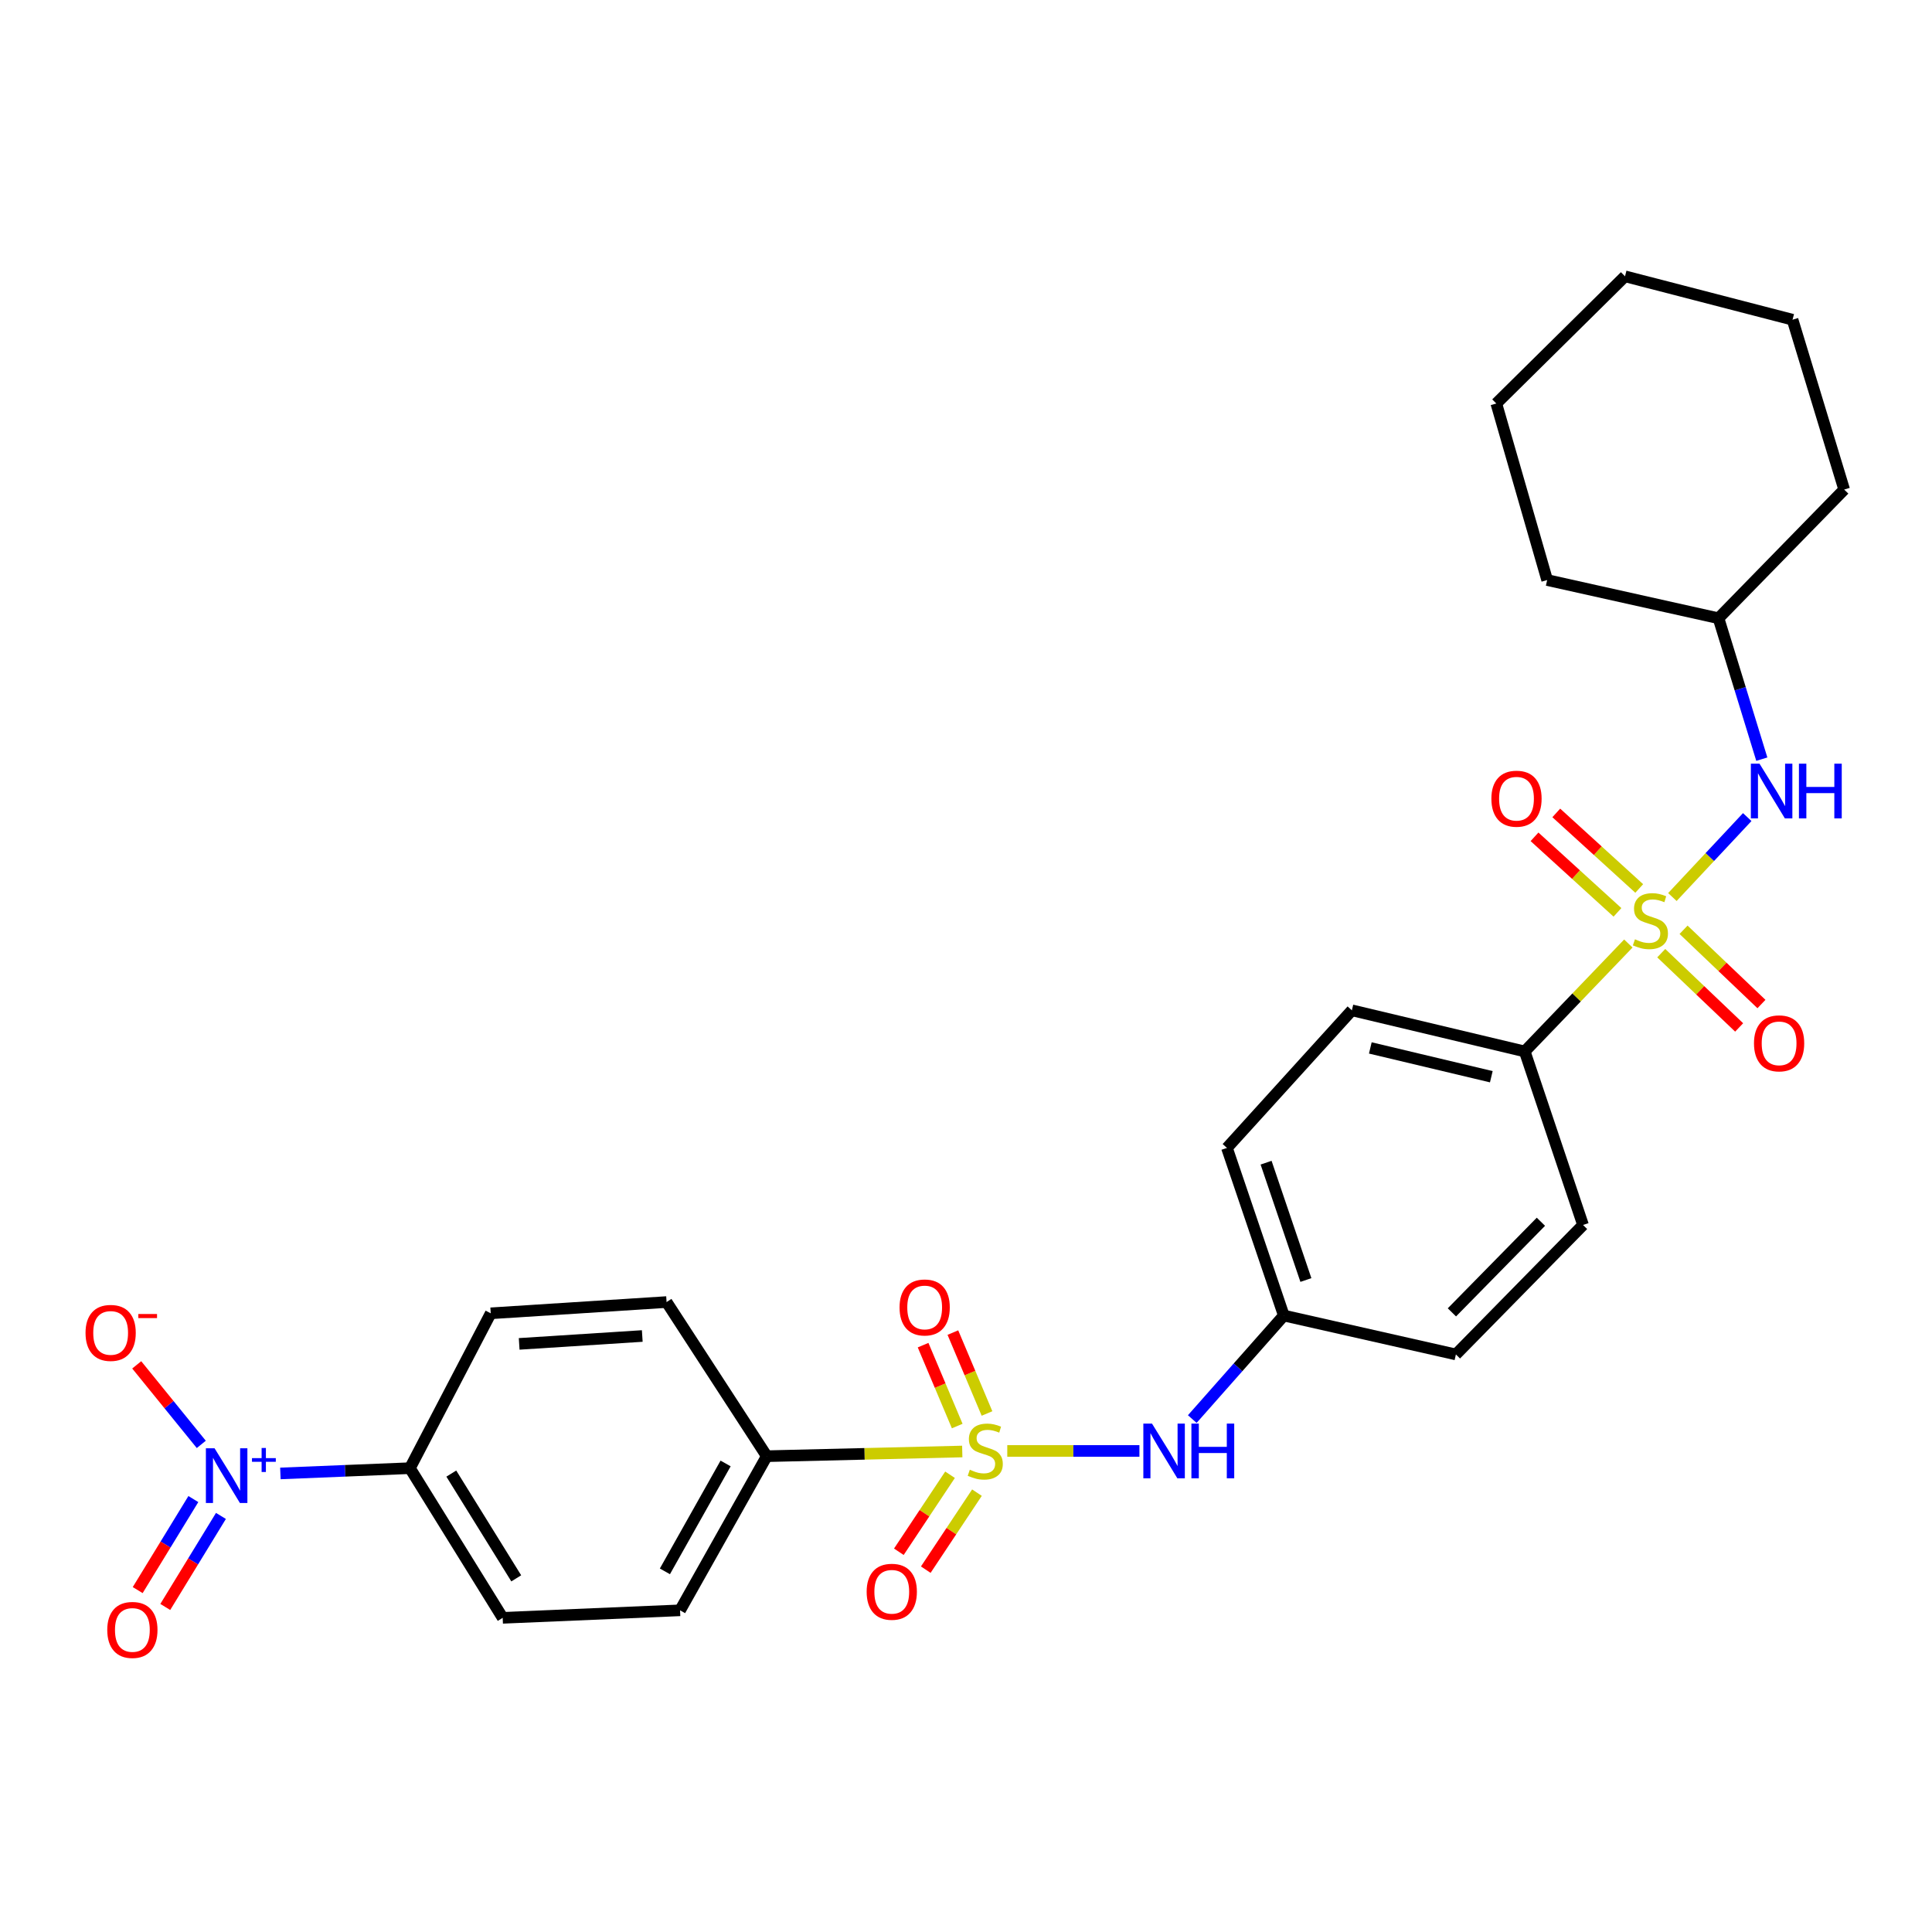 <?xml version='1.0' encoding='iso-8859-1'?>
<svg version='1.1' baseProfile='full'
              xmlns='http://www.w3.org/2000/svg'
                      xmlns:rdkit='http://www.rdkit.org/xml'
                      xmlns:xlink='http://www.w3.org/1999/xlink'
                  xml:space='preserve'
width='1000px' height='1000px' viewBox='0 0 1000 1000'>
<!-- END OF HEADER -->
<rect style='opacity:1.0;fill:#FFFFFF;stroke:none' width='1000' height='1000' x='0' y='0'> </rect>
<path class='bond-2' d='M 521.364,751.008 L 555.563,751.008' style='fill:none;fill-rule:evenodd;stroke:#CCCC00;stroke-width:6px;stroke-linecap:butt;stroke-linejoin:miter;stroke-opacity:1' />
<path class='bond-2' d='M 555.563,751.008 L 589.762,751.008' style='fill:none;fill-rule:evenodd;stroke:#0000FF;stroke-width:6px;stroke-linecap:butt;stroke-linejoin:miter;stroke-opacity:1' />
<path class='bond-4' d='M 498.062,751.294 L 447.474,752.508' style='fill:none;fill-rule:evenodd;stroke:#CCCC00;stroke-width:6px;stroke-linecap:butt;stroke-linejoin:miter;stroke-opacity:1' />
<path class='bond-4' d='M 447.474,752.508 L 396.886,753.722' style='fill:none;fill-rule:evenodd;stroke:#000000;stroke-width:6px;stroke-linecap:butt;stroke-linejoin:miter;stroke-opacity:1' />
<path class='bond-7' d='M 491.737,763.328 L 478.491,783.258' style='fill:none;fill-rule:evenodd;stroke:#CCCC00;stroke-width:6px;stroke-linecap:butt;stroke-linejoin:miter;stroke-opacity:1' />
<path class='bond-7' d='M 478.491,783.258 L 465.244,803.189' style='fill:none;fill-rule:evenodd;stroke:#FF0000;stroke-width:6px;stroke-linecap:butt;stroke-linejoin:miter;stroke-opacity:1' />
<path class='bond-7' d='M 505.672,772.589 L 492.425,792.52' style='fill:none;fill-rule:evenodd;stroke:#CCCC00;stroke-width:6px;stroke-linecap:butt;stroke-linejoin:miter;stroke-opacity:1' />
<path class='bond-7' d='M 492.425,792.52 L 479.179,812.45' style='fill:none;fill-rule:evenodd;stroke:#FF0000;stroke-width:6px;stroke-linecap:butt;stroke-linejoin:miter;stroke-opacity:1' />
<path class='bond-10' d='M 510.871,731.619 L 502.04,710.682' style='fill:none;fill-rule:evenodd;stroke:#CCCC00;stroke-width:6px;stroke-linecap:butt;stroke-linejoin:miter;stroke-opacity:1' />
<path class='bond-10' d='M 502.04,710.682 L 493.208,689.745' style='fill:none;fill-rule:evenodd;stroke:#FF0000;stroke-width:6px;stroke-linecap:butt;stroke-linejoin:miter;stroke-opacity:1' />
<path class='bond-10' d='M 495.455,738.122 L 486.624,717.185' style='fill:none;fill-rule:evenodd;stroke:#CCCC00;stroke-width:6px;stroke-linecap:butt;stroke-linejoin:miter;stroke-opacity:1' />
<path class='bond-10' d='M 486.624,717.185 L 477.792,696.247' style='fill:none;fill-rule:evenodd;stroke:#FF0000;stroke-width:6px;stroke-linecap:butt;stroke-linejoin:miter;stroke-opacity:1' />
<path class='bond-0' d='M 842.823,488.364 L 816.009,516.297' style='fill:none;fill-rule:evenodd;stroke:#CCCC00;stroke-width:6px;stroke-linecap:butt;stroke-linejoin:miter;stroke-opacity:1' />
<path class='bond-0' d='M 816.009,516.297 L 789.195,544.229' style='fill:none;fill-rule:evenodd;stroke:#000000;stroke-width:6px;stroke-linecap:butt;stroke-linejoin:miter;stroke-opacity:1' />
<path class='bond-3' d='M 865.626,464.307 L 884.996,443.614' style='fill:none;fill-rule:evenodd;stroke:#CCCC00;stroke-width:6px;stroke-linecap:butt;stroke-linejoin:miter;stroke-opacity:1' />
<path class='bond-3' d='M 884.996,443.614 L 904.365,422.922' style='fill:none;fill-rule:evenodd;stroke:#0000FF;stroke-width:6px;stroke-linecap:butt;stroke-linejoin:miter;stroke-opacity:1' />
<path class='bond-8' d='M 859.86,493.362 L 880.02,512.58' style='fill:none;fill-rule:evenodd;stroke:#CCCC00;stroke-width:6px;stroke-linecap:butt;stroke-linejoin:miter;stroke-opacity:1' />
<path class='bond-8' d='M 880.02,512.58 L 900.18,531.798' style='fill:none;fill-rule:evenodd;stroke:#FF0000;stroke-width:6px;stroke-linecap:butt;stroke-linejoin:miter;stroke-opacity:1' />
<path class='bond-8' d='M 871.404,481.252 L 891.564,500.47' style='fill:none;fill-rule:evenodd;stroke:#CCCC00;stroke-width:6px;stroke-linecap:butt;stroke-linejoin:miter;stroke-opacity:1' />
<path class='bond-8' d='M 891.564,500.47 L 911.725,519.688' style='fill:none;fill-rule:evenodd;stroke:#FF0000;stroke-width:6px;stroke-linecap:butt;stroke-linejoin:miter;stroke-opacity:1' />
<path class='bond-9' d='M 848.461,459.869 L 826.995,440.317' style='fill:none;fill-rule:evenodd;stroke:#CCCC00;stroke-width:6px;stroke-linecap:butt;stroke-linejoin:miter;stroke-opacity:1' />
<path class='bond-9' d='M 826.995,440.317 L 805.528,420.765' style='fill:none;fill-rule:evenodd;stroke:#FF0000;stroke-width:6px;stroke-linecap:butt;stroke-linejoin:miter;stroke-opacity:1' />
<path class='bond-9' d='M 837.194,472.238 L 815.728,452.686' style='fill:none;fill-rule:evenodd;stroke:#CCCC00;stroke-width:6px;stroke-linecap:butt;stroke-linejoin:miter;stroke-opacity:1' />
<path class='bond-9' d='M 815.728,452.686 L 794.262,433.135' style='fill:none;fill-rule:evenodd;stroke:#FF0000;stroke-width:6px;stroke-linecap:butt;stroke-linejoin:miter;stroke-opacity:1' />
<path class='bond-1' d='M 145.126,762.648 L 178.65,761.285' style='fill:none;fill-rule:evenodd;stroke:#0000FF;stroke-width:6px;stroke-linecap:butt;stroke-linejoin:miter;stroke-opacity:1' />
<path class='bond-1' d='M 178.65,761.285 L 212.174,759.922' style='fill:none;fill-rule:evenodd;stroke:#000000;stroke-width:6px;stroke-linecap:butt;stroke-linejoin:miter;stroke-opacity:1' />
<path class='bond-11' d='M 104.186,747.617 L 87.475,727.033' style='fill:none;fill-rule:evenodd;stroke:#0000FF;stroke-width:6px;stroke-linecap:butt;stroke-linejoin:miter;stroke-opacity:1' />
<path class='bond-11' d='M 87.475,727.033 L 70.764,706.449' style='fill:none;fill-rule:evenodd;stroke:#FF0000;stroke-width:6px;stroke-linecap:butt;stroke-linejoin:miter;stroke-opacity:1' />
<path class='bond-12' d='M 100.082,775.913 L 85.677,799.472' style='fill:none;fill-rule:evenodd;stroke:#0000FF;stroke-width:6px;stroke-linecap:butt;stroke-linejoin:miter;stroke-opacity:1' />
<path class='bond-12' d='M 85.677,799.472 L 71.271,823.03' style='fill:none;fill-rule:evenodd;stroke:#FF0000;stroke-width:6px;stroke-linecap:butt;stroke-linejoin:miter;stroke-opacity:1' />
<path class='bond-12' d='M 114.356,784.642 L 99.951,808.2' style='fill:none;fill-rule:evenodd;stroke:#0000FF;stroke-width:6px;stroke-linecap:butt;stroke-linejoin:miter;stroke-opacity:1' />
<path class='bond-12' d='M 99.951,808.2 L 85.545,831.758' style='fill:none;fill-rule:evenodd;stroke:#FF0000;stroke-width:6px;stroke-linecap:butt;stroke-linejoin:miter;stroke-opacity:1' />
<path class='bond-19' d='M 617.119,734.509 L 640.81,707.716' style='fill:none;fill-rule:evenodd;stroke:#0000FF;stroke-width:6px;stroke-linecap:butt;stroke-linejoin:miter;stroke-opacity:1' />
<path class='bond-19' d='M 640.81,707.716 L 664.501,680.923' style='fill:none;fill-rule:evenodd;stroke:#000000;stroke-width:6px;stroke-linecap:butt;stroke-linejoin:miter;stroke-opacity:1' />
<path class='bond-20' d='M 911.913,392.942 L 900.706,356.473' style='fill:none;fill-rule:evenodd;stroke:#0000FF;stroke-width:6px;stroke-linecap:butt;stroke-linejoin:miter;stroke-opacity:1' />
<path class='bond-20' d='M 900.706,356.473 L 889.498,320.003' style='fill:none;fill-rule:evenodd;stroke:#000000;stroke-width:6px;stroke-linecap:butt;stroke-linejoin:miter;stroke-opacity:1' />
<path class='bond-13' d='M 396.886,753.722 L 345.019,673.942' style='fill:none;fill-rule:evenodd;stroke:#000000;stroke-width:6px;stroke-linecap:butt;stroke-linejoin:miter;stroke-opacity:1' />
<path class='bond-14' d='M 396.886,753.722 L 352,833.502' style='fill:none;fill-rule:evenodd;stroke:#000000;stroke-width:6px;stroke-linecap:butt;stroke-linejoin:miter;stroke-opacity:1' />
<path class='bond-14' d='M 375.571,757.485 L 344.151,813.331' style='fill:none;fill-rule:evenodd;stroke:#000000;stroke-width:6px;stroke-linecap:butt;stroke-linejoin:miter;stroke-opacity:1' />
<path class='bond-5' d='M 789.195,544.229 L 699.73,522.934' style='fill:none;fill-rule:evenodd;stroke:#000000;stroke-width:6px;stroke-linecap:butt;stroke-linejoin:miter;stroke-opacity:1' />
<path class='bond-5' d='M 771.901,557.311 L 709.275,542.405' style='fill:none;fill-rule:evenodd;stroke:#000000;stroke-width:6px;stroke-linecap:butt;stroke-linejoin:miter;stroke-opacity:1' />
<path class='bond-29' d='M 789.195,544.229 L 819.376,634.048' style='fill:none;fill-rule:evenodd;stroke:#000000;stroke-width:6px;stroke-linecap:butt;stroke-linejoin:miter;stroke-opacity:1' />
<path class='bond-6' d='M 212.174,759.922 L 260.192,837.387' style='fill:none;fill-rule:evenodd;stroke:#000000;stroke-width:6px;stroke-linecap:butt;stroke-linejoin:miter;stroke-opacity:1' />
<path class='bond-6' d='M 233.597,762.727 L 267.21,816.953' style='fill:none;fill-rule:evenodd;stroke:#000000;stroke-width:6px;stroke-linecap:butt;stroke-linejoin:miter;stroke-opacity:1' />
<path class='bond-28' d='M 212.174,759.922 L 254.002,679.77' style='fill:none;fill-rule:evenodd;stroke:#000000;stroke-width:6px;stroke-linecap:butt;stroke-linejoin:miter;stroke-opacity:1' />
<path class='bond-16' d='M 345.019,673.942 L 254.002,679.77' style='fill:none;fill-rule:evenodd;stroke:#000000;stroke-width:6px;stroke-linecap:butt;stroke-linejoin:miter;stroke-opacity:1' />
<path class='bond-16' d='M 332.436,691.514 L 268.723,695.593' style='fill:none;fill-rule:evenodd;stroke:#000000;stroke-width:6px;stroke-linecap:butt;stroke-linejoin:miter;stroke-opacity:1' />
<path class='bond-15' d='M 352,833.502 L 260.192,837.387' style='fill:none;fill-rule:evenodd;stroke:#000000;stroke-width:6px;stroke-linecap:butt;stroke-linejoin:miter;stroke-opacity:1' />
<path class='bond-17' d='M 819.376,634.048 L 753.567,701.056' style='fill:none;fill-rule:evenodd;stroke:#000000;stroke-width:6px;stroke-linecap:butt;stroke-linejoin:miter;stroke-opacity:1' />
<path class='bond-17' d='M 797.568,632.376 L 751.501,679.281' style='fill:none;fill-rule:evenodd;stroke:#000000;stroke-width:6px;stroke-linecap:butt;stroke-linejoin:miter;stroke-opacity:1' />
<path class='bond-18' d='M 699.73,522.934 L 635.064,594.162' style='fill:none;fill-rule:evenodd;stroke:#000000;stroke-width:6px;stroke-linecap:butt;stroke-linejoin:miter;stroke-opacity:1' />
<path class='bond-21' d='M 664.501,680.923 L 753.567,701.056' style='fill:none;fill-rule:evenodd;stroke:#000000;stroke-width:6px;stroke-linecap:butt;stroke-linejoin:miter;stroke-opacity:1' />
<path class='bond-22' d='M 664.501,680.923 L 635.064,594.162' style='fill:none;fill-rule:evenodd;stroke:#000000;stroke-width:6px;stroke-linecap:butt;stroke-linejoin:miter;stroke-opacity:1' />
<path class='bond-22' d='M 675.929,662.533 L 655.323,601.801' style='fill:none;fill-rule:evenodd;stroke:#000000;stroke-width:6px;stroke-linecap:butt;stroke-linejoin:miter;stroke-opacity:1' />
<path class='bond-23' d='M 889.498,320.003 L 954.545,253.395' style='fill:none;fill-rule:evenodd;stroke:#000000;stroke-width:6px;stroke-linecap:butt;stroke-linejoin:miter;stroke-opacity:1' />
<path class='bond-24' d='M 889.498,320.003 L 800.804,300.233' style='fill:none;fill-rule:evenodd;stroke:#000000;stroke-width:6px;stroke-linecap:butt;stroke-linejoin:miter;stroke-opacity:1' />
<path class='bond-26' d='M 954.545,253.395 L 927.822,165.482' style='fill:none;fill-rule:evenodd;stroke:#000000;stroke-width:6px;stroke-linecap:butt;stroke-linejoin:miter;stroke-opacity:1' />
<path class='bond-25' d='M 800.804,300.233 L 774.49,208.853' style='fill:none;fill-rule:evenodd;stroke:#000000;stroke-width:6px;stroke-linecap:butt;stroke-linejoin:miter;stroke-opacity:1' />
<path class='bond-27' d='M 774.49,208.853 L 841.099,143.015' style='fill:none;fill-rule:evenodd;stroke:#000000;stroke-width:6px;stroke-linecap:butt;stroke-linejoin:miter;stroke-opacity:1' />
<path class='bond-30' d='M 927.822,165.482 L 841.099,143.015' style='fill:none;fill-rule:evenodd;stroke:#000000;stroke-width:6px;stroke-linecap:butt;stroke-linejoin:miter;stroke-opacity:1' />
<path  class='atom-0' d='M 501.97 760.728
Q 502.29 760.848, 503.61 761.408
Q 504.93 761.968, 506.37 762.328
Q 507.85 762.648, 509.29 762.648
Q 511.97 762.648, 513.53 761.368
Q 515.09 760.048, 515.09 757.768
Q 515.09 756.208, 514.29 755.248
Q 513.53 754.288, 512.33 753.768
Q 511.13 753.248, 509.13 752.648
Q 506.61 751.888, 505.09 751.168
Q 503.61 750.448, 502.53 748.928
Q 501.49 747.408, 501.49 744.848
Q 501.49 741.288, 503.89 739.088
Q 506.33 736.888, 511.13 736.888
Q 514.41 736.888, 518.13 738.448
L 517.21 741.528
Q 513.81 740.128, 511.25 740.128
Q 508.49 740.128, 506.97 741.288
Q 505.45 742.408, 505.49 744.368
Q 505.49 745.888, 506.25 746.808
Q 507.05 747.728, 508.17 748.248
Q 509.33 748.768, 511.25 749.368
Q 513.81 750.168, 515.33 750.968
Q 516.85 751.768, 517.93 753.408
Q 519.05 755.008, 519.05 757.768
Q 519.05 761.688, 516.41 763.808
Q 513.81 765.888, 509.45 765.888
Q 506.93 765.888, 505.01 765.328
Q 503.13 764.808, 500.89 763.888
L 501.97 760.728
' fill='#CCCC00'/>
<path  class='atom-1' d='M 846.251 486.179
Q 846.571 486.299, 847.891 486.859
Q 849.211 487.419, 850.651 487.779
Q 852.131 488.099, 853.571 488.099
Q 856.251 488.099, 857.811 486.819
Q 859.371 485.499, 859.371 483.219
Q 859.371 481.659, 858.571 480.699
Q 857.811 479.739, 856.611 479.219
Q 855.411 478.699, 853.411 478.099
Q 850.891 477.339, 849.371 476.619
Q 847.891 475.899, 846.811 474.379
Q 845.771 472.859, 845.771 470.299
Q 845.771 466.739, 848.171 464.539
Q 850.611 462.339, 855.411 462.339
Q 858.691 462.339, 862.411 463.899
L 861.491 466.979
Q 858.091 465.579, 855.531 465.579
Q 852.771 465.579, 851.251 466.739
Q 849.731 467.859, 849.771 469.819
Q 849.771 471.339, 850.531 472.259
Q 851.331 473.179, 852.451 473.699
Q 853.611 474.219, 855.531 474.819
Q 858.091 475.619, 859.611 476.419
Q 861.131 477.219, 862.211 478.859
Q 863.331 480.459, 863.331 483.219
Q 863.331 487.139, 860.691 489.259
Q 858.091 491.339, 853.731 491.339
Q 851.211 491.339, 849.291 490.779
Q 847.411 490.259, 845.171 489.339
L 846.251 486.179
' fill='#CCCC00'/>
<path  class='atom-2' d='M 111.048 749.619
L 120.328 764.619
Q 121.248 766.099, 122.728 768.779
Q 124.208 771.459, 124.288 771.619
L 124.288 749.619
L 128.048 749.619
L 128.048 777.939
L 124.168 777.939
L 114.208 761.539
Q 113.048 759.619, 111.808 757.419
Q 110.608 755.219, 110.248 754.539
L 110.248 777.939
L 106.568 777.939
L 106.568 749.619
L 111.048 749.619
' fill='#0000FF'/>
<path  class='atom-2' d='M 130.424 754.724
L 135.413 754.724
L 135.413 749.471
L 137.631 749.471
L 137.631 754.724
L 142.753 754.724
L 142.753 756.625
L 137.631 756.625
L 137.631 761.905
L 135.413 761.905
L 135.413 756.625
L 130.424 756.625
L 130.424 754.724
' fill='#0000FF'/>
<path  class='atom-3' d='M 596.271 736.848
L 605.551 751.848
Q 606.471 753.328, 607.951 756.008
Q 609.431 758.688, 609.511 758.848
L 609.511 736.848
L 613.271 736.848
L 613.271 765.168
L 609.391 765.168
L 599.431 748.768
Q 598.271 746.848, 597.031 744.648
Q 595.831 742.448, 595.471 741.768
L 595.471 765.168
L 591.791 765.168
L 591.791 736.848
L 596.271 736.848
' fill='#0000FF'/>
<path  class='atom-3' d='M 616.671 736.848
L 620.511 736.848
L 620.511 748.888
L 634.991 748.888
L 634.991 736.848
L 638.831 736.848
L 638.831 765.168
L 634.991 765.168
L 634.991 752.088
L 620.511 752.088
L 620.511 765.168
L 616.671 765.168
L 616.671 736.848
' fill='#0000FF'/>
<path  class='atom-4' d='M 910.724 395.281
L 920.004 410.281
Q 920.924 411.761, 922.404 414.441
Q 923.884 417.121, 923.964 417.281
L 923.964 395.281
L 927.724 395.281
L 927.724 423.601
L 923.844 423.601
L 913.884 407.201
Q 912.724 405.281, 911.484 403.081
Q 910.284 400.881, 909.924 400.201
L 909.924 423.601
L 906.244 423.601
L 906.244 395.281
L 910.724 395.281
' fill='#0000FF'/>
<path  class='atom-4' d='M 931.124 395.281
L 934.964 395.281
L 934.964 407.321
L 949.444 407.321
L 949.444 395.281
L 953.284 395.281
L 953.284 423.601
L 949.444 423.601
L 949.444 410.521
L 934.964 410.521
L 934.964 423.601
L 931.124 423.601
L 931.124 395.281
' fill='#0000FF'/>
<path  class='atom-8' d='M 448.58 823.897
Q 448.58 817.097, 451.94 813.297
Q 455.3 809.497, 461.58 809.497
Q 467.86 809.497, 471.22 813.297
Q 474.58 817.097, 474.58 823.897
Q 474.58 830.777, 471.18 834.697
Q 467.78 838.577, 461.58 838.577
Q 455.34 838.577, 451.94 834.697
Q 448.58 830.817, 448.58 823.897
M 461.58 835.377
Q 465.9 835.377, 468.22 832.497
Q 470.58 829.577, 470.58 823.897
Q 470.58 818.337, 468.22 815.537
Q 465.9 812.697, 461.58 812.697
Q 457.26 812.697, 454.9 815.497
Q 452.58 818.297, 452.58 823.897
Q 452.58 829.617, 454.9 832.497
Q 457.26 835.377, 461.58 835.377
' fill='#FF0000'/>
<path  class='atom-9' d='M 907.86 540.033
Q 907.86 533.233, 911.22 529.433
Q 914.58 525.633, 920.86 525.633
Q 927.14 525.633, 930.5 529.433
Q 933.86 533.233, 933.86 540.033
Q 933.86 546.913, 930.46 550.833
Q 927.06 554.713, 920.86 554.713
Q 914.62 554.713, 911.22 550.833
Q 907.86 546.953, 907.86 540.033
M 920.86 551.513
Q 925.18 551.513, 927.5 548.633
Q 929.86 545.713, 929.86 540.033
Q 929.86 534.473, 927.5 531.673
Q 925.18 528.833, 920.86 528.833
Q 916.54 528.833, 914.18 531.633
Q 911.86 534.433, 911.86 540.033
Q 911.86 545.753, 914.18 548.633
Q 916.54 551.513, 920.86 551.513
' fill='#FF0000'/>
<path  class='atom-10' d='M 771.938 413.406
Q 771.938 406.606, 775.298 402.806
Q 778.658 399.006, 784.938 399.006
Q 791.218 399.006, 794.578 402.806
Q 797.938 406.606, 797.938 413.406
Q 797.938 420.286, 794.538 424.206
Q 791.138 428.086, 784.938 428.086
Q 778.698 428.086, 775.298 424.206
Q 771.938 420.326, 771.938 413.406
M 784.938 424.886
Q 789.258 424.886, 791.578 422.006
Q 793.938 419.086, 793.938 413.406
Q 793.938 407.846, 791.578 405.046
Q 789.258 402.206, 784.938 402.206
Q 780.618 402.206, 778.258 405.006
Q 775.938 407.806, 775.938 413.406
Q 775.938 419.126, 778.258 422.006
Q 780.618 424.886, 784.938 424.886
' fill='#FF0000'/>
<path  class='atom-11' d='M 465.608 676.736
Q 465.608 669.936, 468.968 666.136
Q 472.328 662.336, 478.608 662.336
Q 484.888 662.336, 488.248 666.136
Q 491.608 669.936, 491.608 676.736
Q 491.608 683.616, 488.208 687.536
Q 484.808 691.416, 478.608 691.416
Q 472.368 691.416, 468.968 687.536
Q 465.608 683.656, 465.608 676.736
M 478.608 688.216
Q 482.928 688.216, 485.248 685.336
Q 487.608 682.416, 487.608 676.736
Q 487.608 671.176, 485.248 668.376
Q 482.928 665.536, 478.608 665.536
Q 474.288 665.536, 471.928 668.336
Q 469.608 671.136, 469.608 676.736
Q 469.608 682.456, 471.928 685.336
Q 474.288 688.216, 478.608 688.216
' fill='#FF0000'/>
<path  class='atom-12' d='M 44.271 689.908
Q 44.271 683.108, 47.631 679.308
Q 50.991 675.508, 57.271 675.508
Q 63.551 675.508, 66.911 679.308
Q 70.271 683.108, 70.271 689.908
Q 70.271 696.788, 66.871 700.708
Q 63.471 704.588, 57.271 704.588
Q 51.031 704.588, 47.631 700.708
Q 44.271 696.828, 44.271 689.908
M 57.271 701.388
Q 61.591 701.388, 63.911 698.508
Q 66.271 695.588, 66.271 689.908
Q 66.271 684.348, 63.911 681.548
Q 61.591 678.708, 57.271 678.708
Q 52.951 678.708, 50.591 681.508
Q 48.271 684.308, 48.271 689.908
Q 48.271 695.628, 50.591 698.508
Q 52.951 701.388, 57.271 701.388
' fill='#FF0000'/>
<path  class='atom-12' d='M 71.591 680.13
L 81.28 680.13
L 81.28 682.242
L 71.591 682.242
L 71.591 680.13
' fill='#FF0000'/>
<path  class='atom-13' d='M 55.518 843.649
Q 55.518 836.849, 58.878 833.049
Q 62.238 829.249, 68.518 829.249
Q 74.798 829.249, 78.158 833.049
Q 81.518 836.849, 81.518 843.649
Q 81.518 850.529, 78.118 854.449
Q 74.718 858.329, 68.518 858.329
Q 62.278 858.329, 58.878 854.449
Q 55.518 850.569, 55.518 843.649
M 68.518 855.129
Q 72.838 855.129, 75.158 852.249
Q 77.518 849.329, 77.518 843.649
Q 77.518 838.089, 75.158 835.289
Q 72.838 832.449, 68.518 832.449
Q 64.198 832.449, 61.838 835.249
Q 59.518 838.049, 59.518 843.649
Q 59.518 849.369, 61.838 852.249
Q 64.198 855.129, 68.518 855.129
' fill='#FF0000'/>
</svg>
